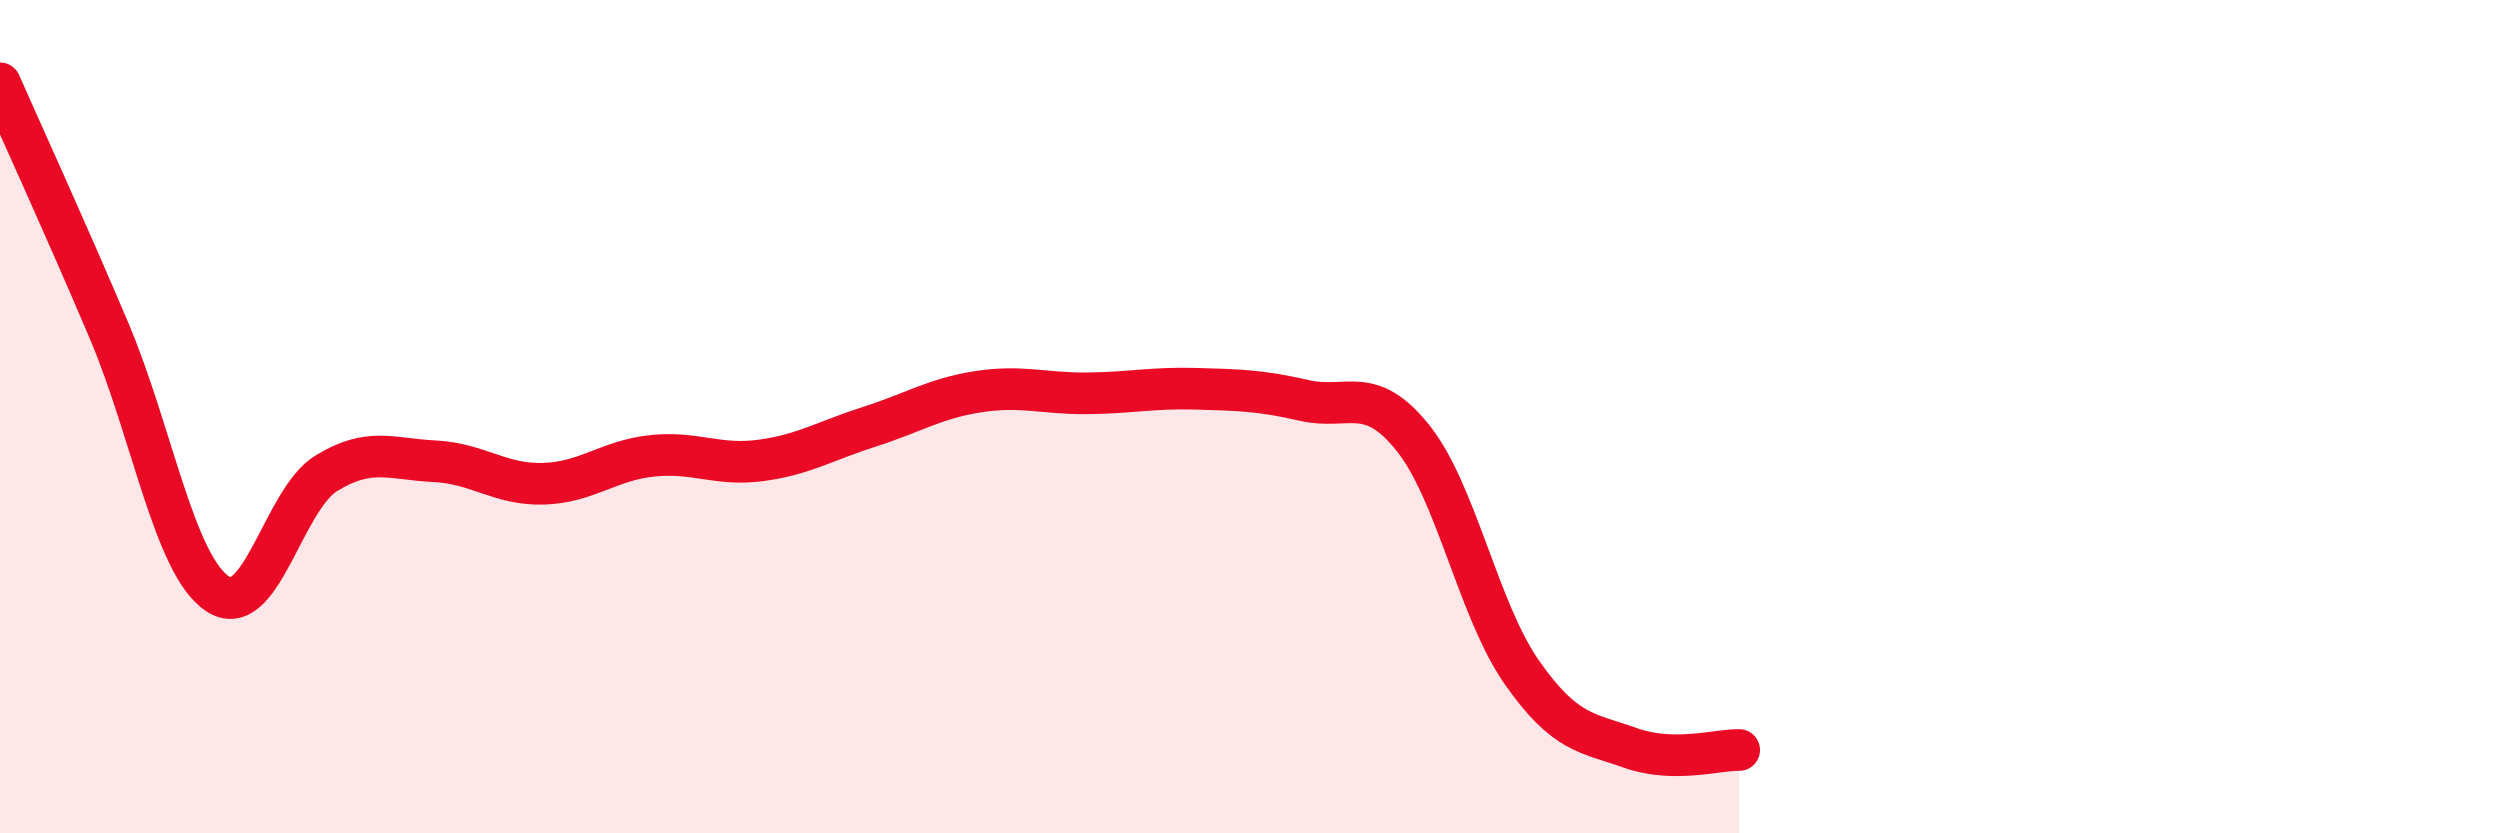 
    <svg width="60" height="20" viewBox="0 0 60 20" xmlns="http://www.w3.org/2000/svg">
      <path
        d="M 0,2 C 0.52,3.18 1.57,5.47 2.61,7.92 C 3.65,10.37 4.18,13.56 5.22,14.25 C 6.26,14.94 6.79,12 7.83,11.36 C 8.87,10.72 9.39,11.02 10.43,11.07 C 11.47,11.12 12,11.64 13.04,11.61 C 14.08,11.58 14.61,11.05 15.65,10.94 C 16.69,10.83 17.22,11.19 18.26,11.05 C 19.3,10.91 19.83,10.57 20.87,10.24 C 21.91,9.91 22.44,9.56 23.48,9.4 C 24.52,9.24 25.05,9.45 26.09,9.44 C 27.13,9.43 27.66,9.3 28.7,9.33 C 29.74,9.36 30.26,9.37 31.3,9.61 C 32.34,9.85 32.87,9.21 33.91,10.51 C 34.95,11.81 35.48,14.64 36.52,16.13 C 37.56,17.62 38.09,17.58 39.13,17.95 C 40.17,18.32 41.22,17.99 41.74,18L41.74 20L0 20Z"
        fill="#EB0A25"
        opacity="0.1"
        stroke-linecap="round"
        stroke-linejoin="round"
      />
      <path
        d="M 0,2 C 0.52,3.18 1.57,5.47 2.61,7.92 C 3.65,10.37 4.18,13.56 5.22,14.25 C 6.26,14.94 6.79,12 7.83,11.36 C 8.87,10.72 9.39,11.02 10.43,11.07 C 11.47,11.12 12,11.64 13.04,11.61 C 14.08,11.58 14.61,11.05 15.65,10.94 C 16.69,10.83 17.22,11.19 18.26,11.05 C 19.3,10.91 19.83,10.57 20.87,10.24 C 21.91,9.91 22.44,9.56 23.48,9.4 C 24.52,9.24 25.05,9.45 26.09,9.44 C 27.13,9.43 27.66,9.3 28.7,9.33 C 29.74,9.36 30.26,9.37 31.3,9.61 C 32.34,9.85 32.87,9.21 33.91,10.51 C 34.95,11.81 35.48,14.64 36.52,16.13 C 37.56,17.62 38.09,17.58 39.13,17.95 C 40.17,18.32 41.22,17.99 41.74,18"
        stroke="#EB0A25"
        stroke-width="1"
        fill="none"
        stroke-linecap="round"
        stroke-linejoin="round"
      />
    </svg>
  